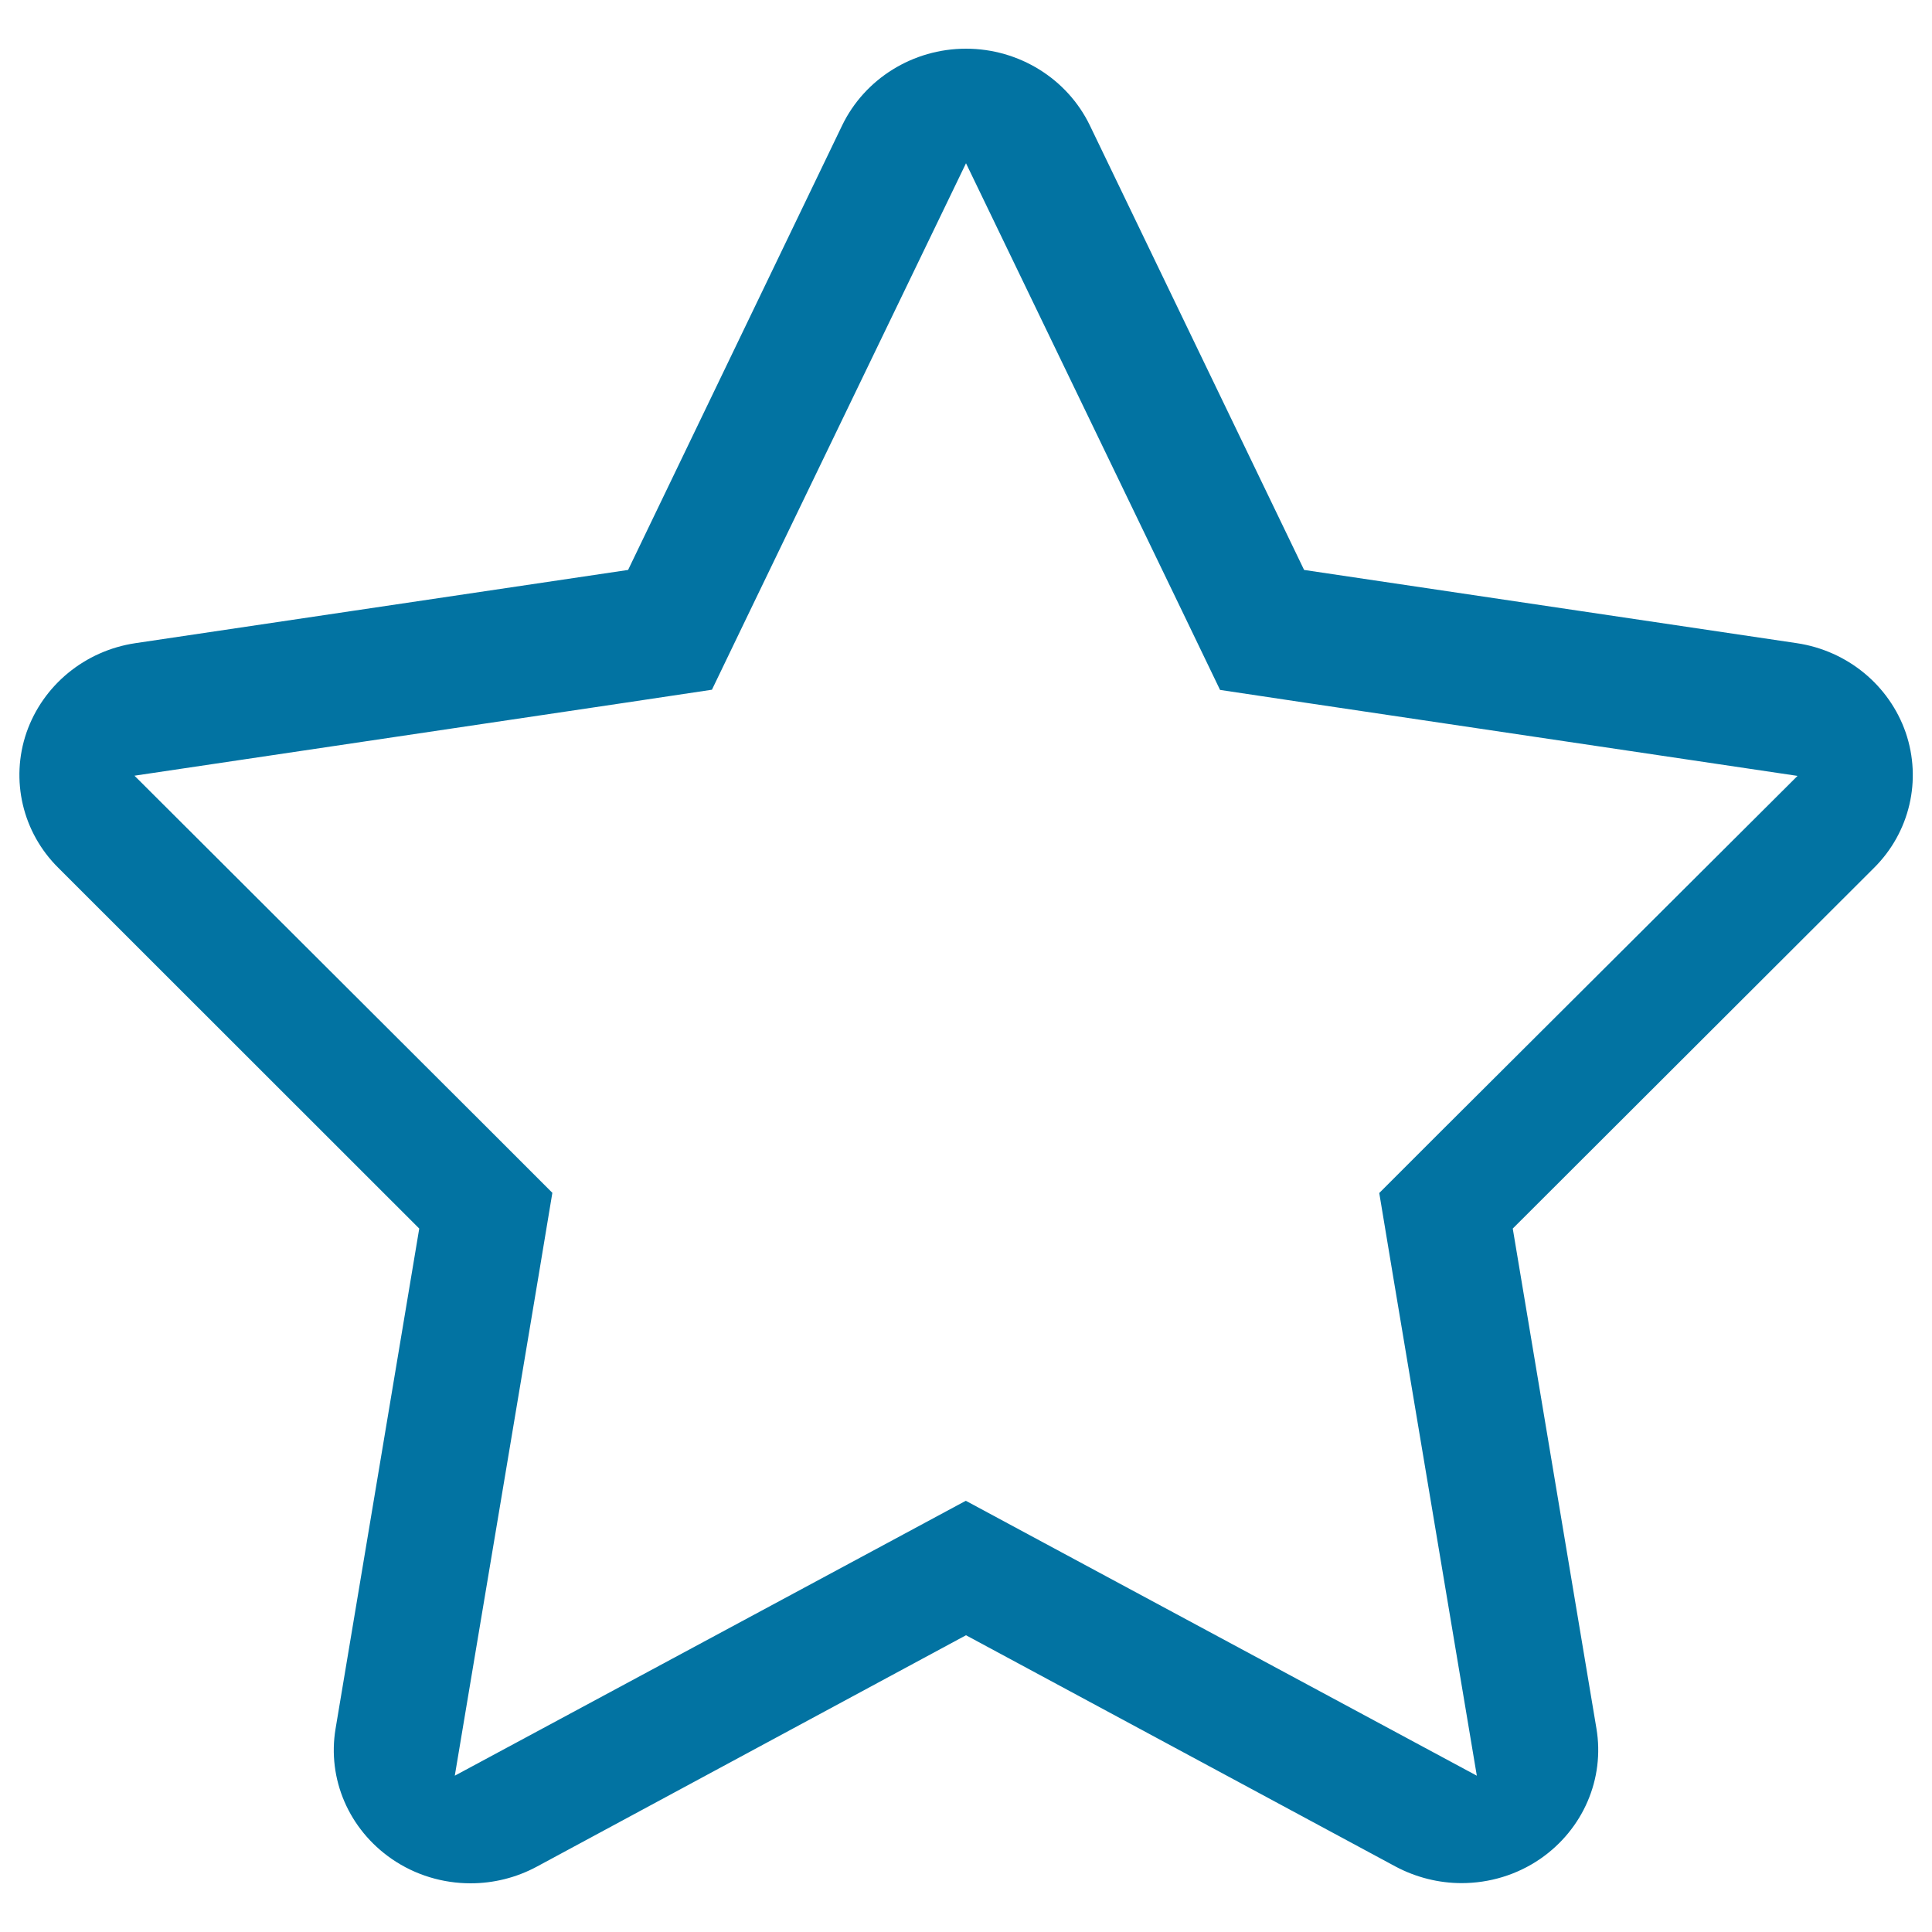 <svg xmlns="http://www.w3.org/2000/svg" viewBox="0 0 1000 1000" style="fill:#0273a2">
<title>Star SVG icon</title>
<path d="M500,84.5l111.9,231.9l19.6,40.7l44.7,6.7l254.2,37.8L745,586.4l-31.1,31.1l7.2,43.3l43.3,258.3l-224-120.5l-40.5-21.8l-40.5,21.8l-224,120.5l43.3-258.4l7.2-43.3l-31.1-31.1L69.6,401.5l254.2-37.8l44.7-6.7l19.6-40.7L500,84.5 M500,25.2c-27.4,0-52.4,15.5-64.1,39.7L325.1,295l-255,37.9c-26.2,3.9-47.9,21.8-56.4,46.3c-8.4,24.5-2.1,51.6,16.5,70L217,635.9l-43.3,258.8c-4.4,26.1,6.9,52.2,29.1,67.5c12.2,8.4,26.5,12.6,40.8,12.6c11.8,0,23.6-2.9,34.2-8.6L500,846.4l222.3,119.7c10.7,5.7,22.5,8.6,34.2,8.6c14.3,0,28.6-4.2,40.8-12.6c22.1-15.3,33.4-41.4,29-67.5L783,635.9l187-186.7c18.5-18.4,24.8-45.4,16.4-70c-8.5-24.5-30.2-42.4-56.4-46.3l-255-37.9L564.1,64.9C552.4,40.7,527.4,25.2,500,25.2L500,25.2z"/>
</svg>
